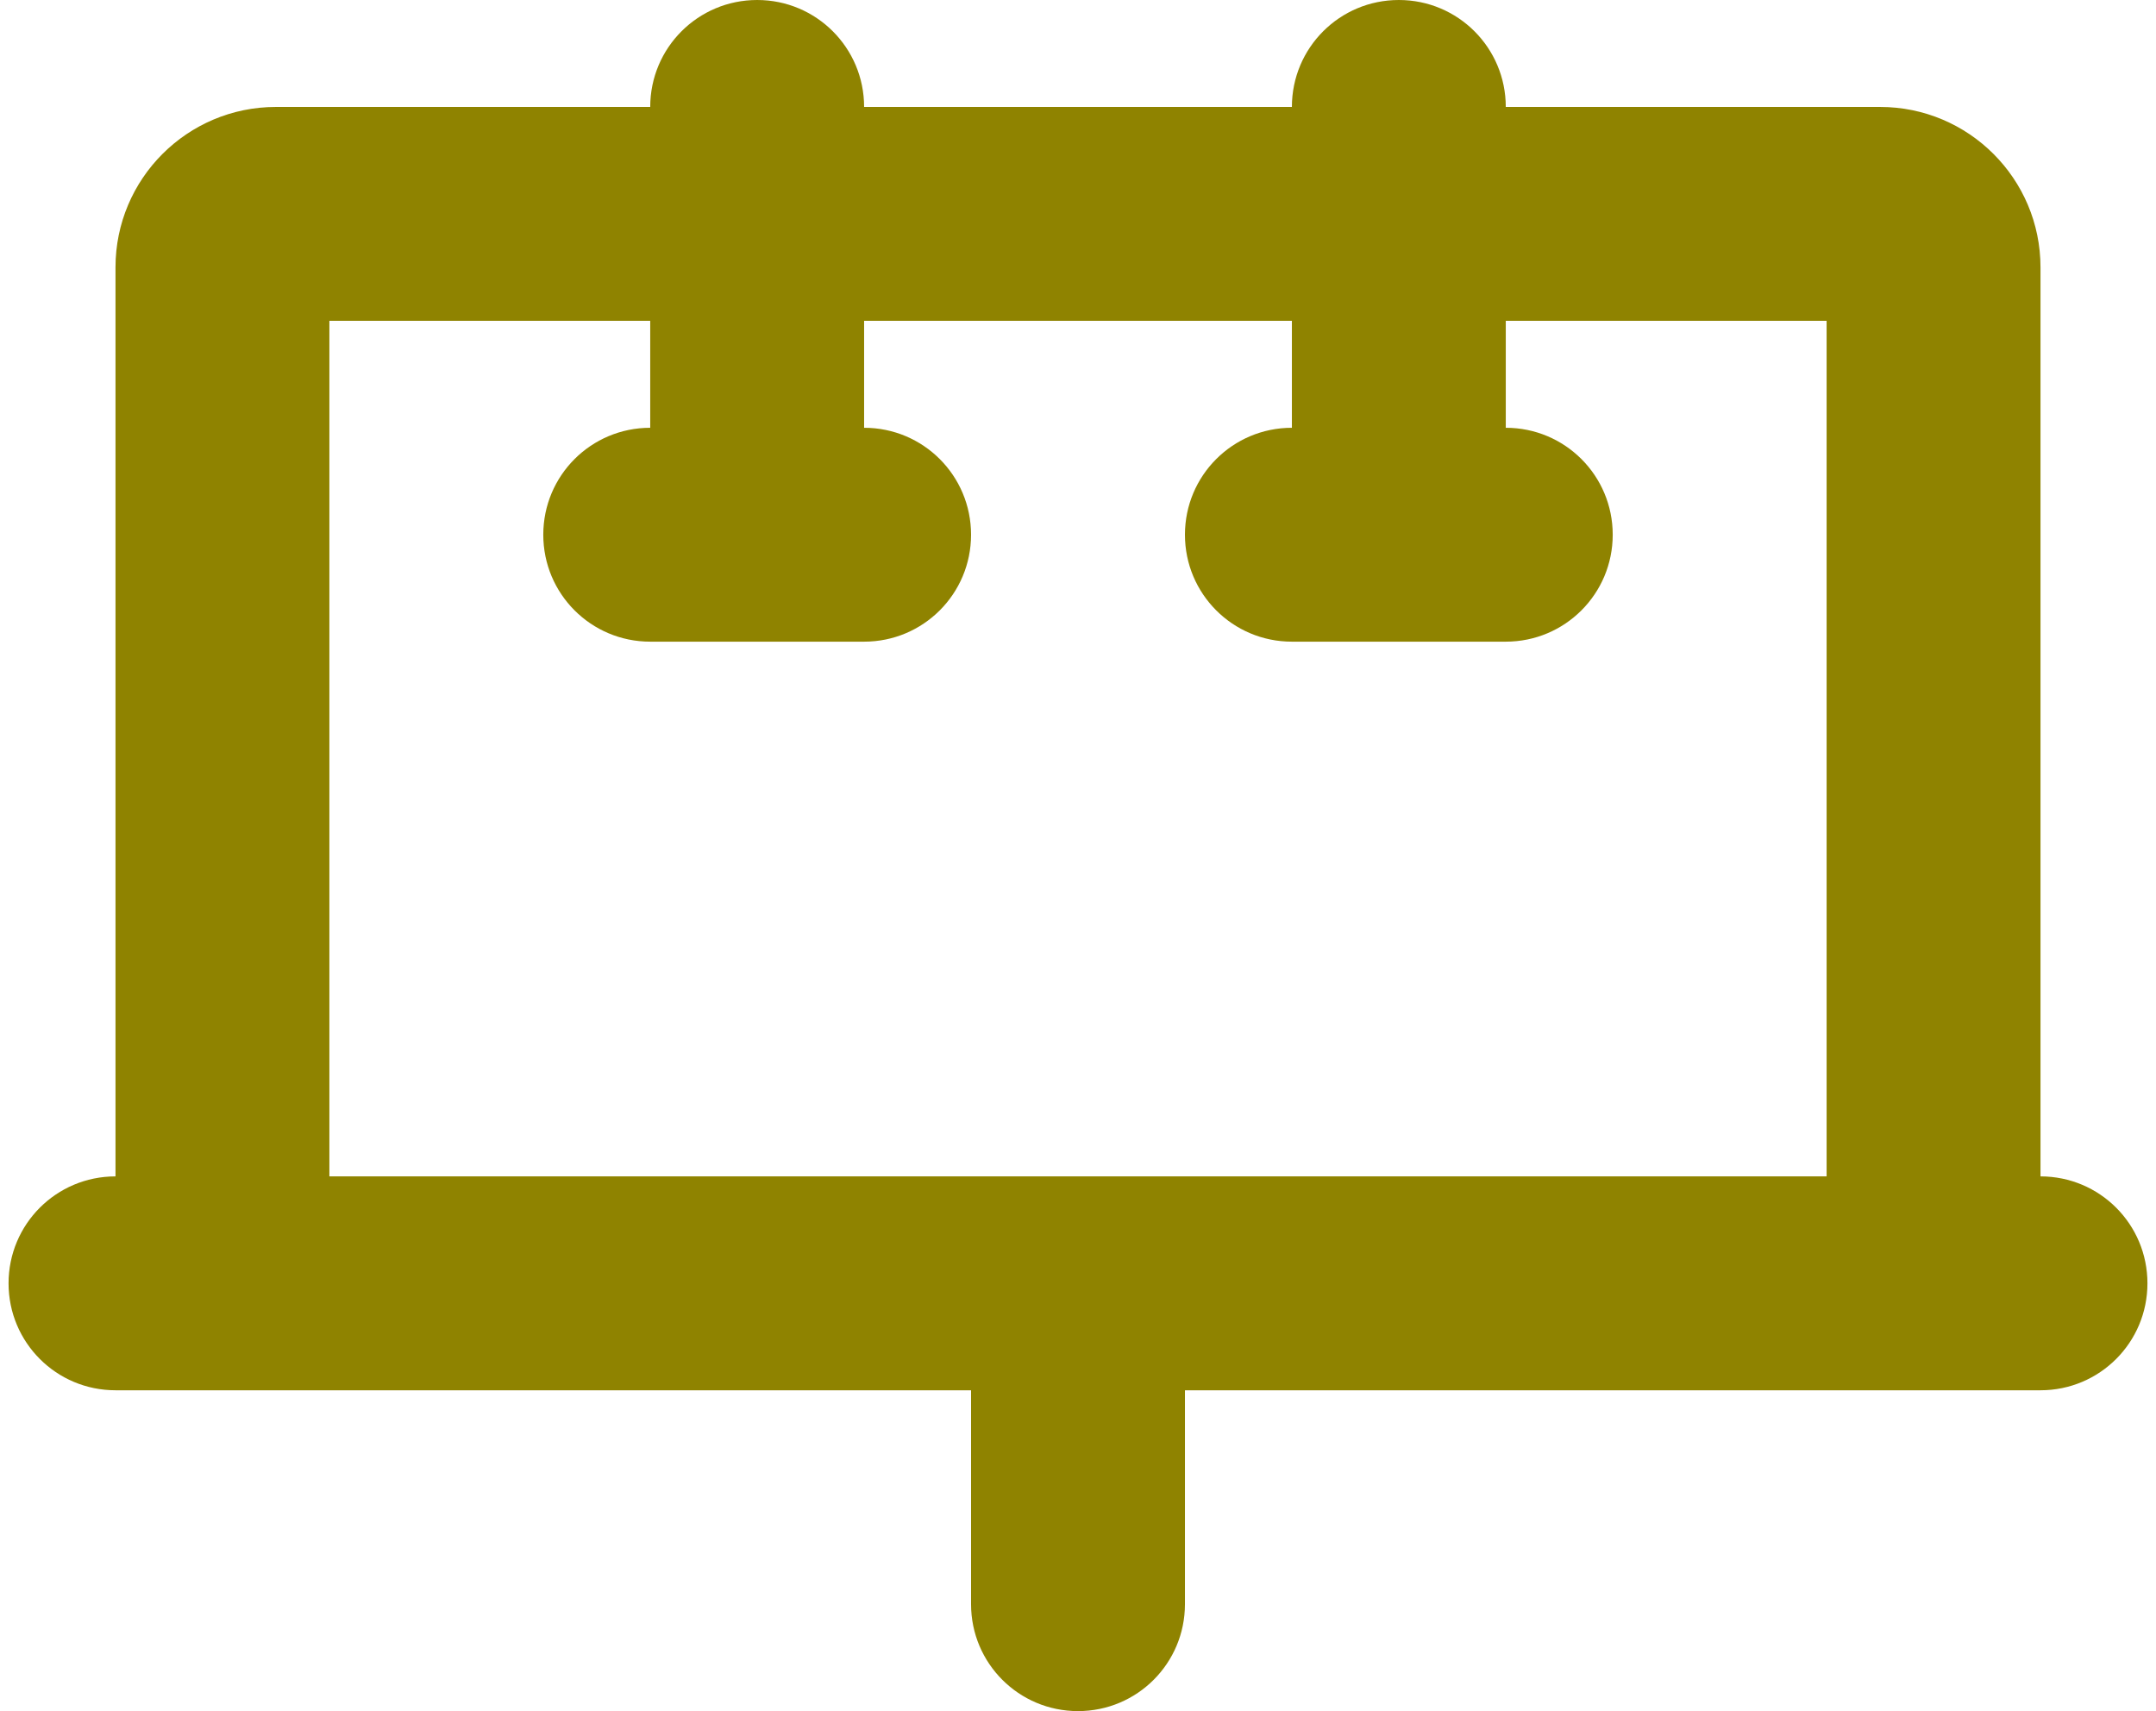 <svg width="126" height="100" viewBox="0 0 126 100" fill="none" xmlns="http://www.w3.org/2000/svg">
<path d="M88 6.25C88 2.793 85.207 0 81.75 0C78.293 0 75.5 2.793 75.5 6.25H50.5C50.5 2.793 47.707 0 44.25 0C40.793 0 38 2.793 38 6.25H16.125C10.949 6.25 6.75 10.449 6.75 15.625V68.75C3.293 68.75 0.5 71.543 0.5 75C0.5 78.457 3.293 81.25 6.75 81.25H16.125H56.75V93.75C56.75 97.207 59.543 100 63 100C66.457 100 69.25 97.207 69.25 93.75V81.25H109.875H119.25C122.707 81.25 125.5 78.457 125.5 75C125.5 71.543 122.707 68.75 119.25 68.75V15.625C119.25 10.449 115.051 6.25 109.875 6.25H88ZM63 68.75H19.25V18.75H38V25C34.543 25 31.75 27.793 31.75 31.25C31.75 34.707 34.543 37.5 38 37.5H44.25H50.5C53.957 37.5 56.75 34.707 56.75 31.25C56.75 27.793 53.957 25 50.5 25V18.75H75.5V25C72.043 25 69.25 27.793 69.25 31.25C69.25 34.707 72.043 37.5 75.5 37.5H81.75H88C91.457 37.5 94.25 34.707 94.25 31.25C94.25 27.793 91.457 25 88 25V18.75H106.75V68.75H63Z" fill="#8F8300"/>
</svg>
